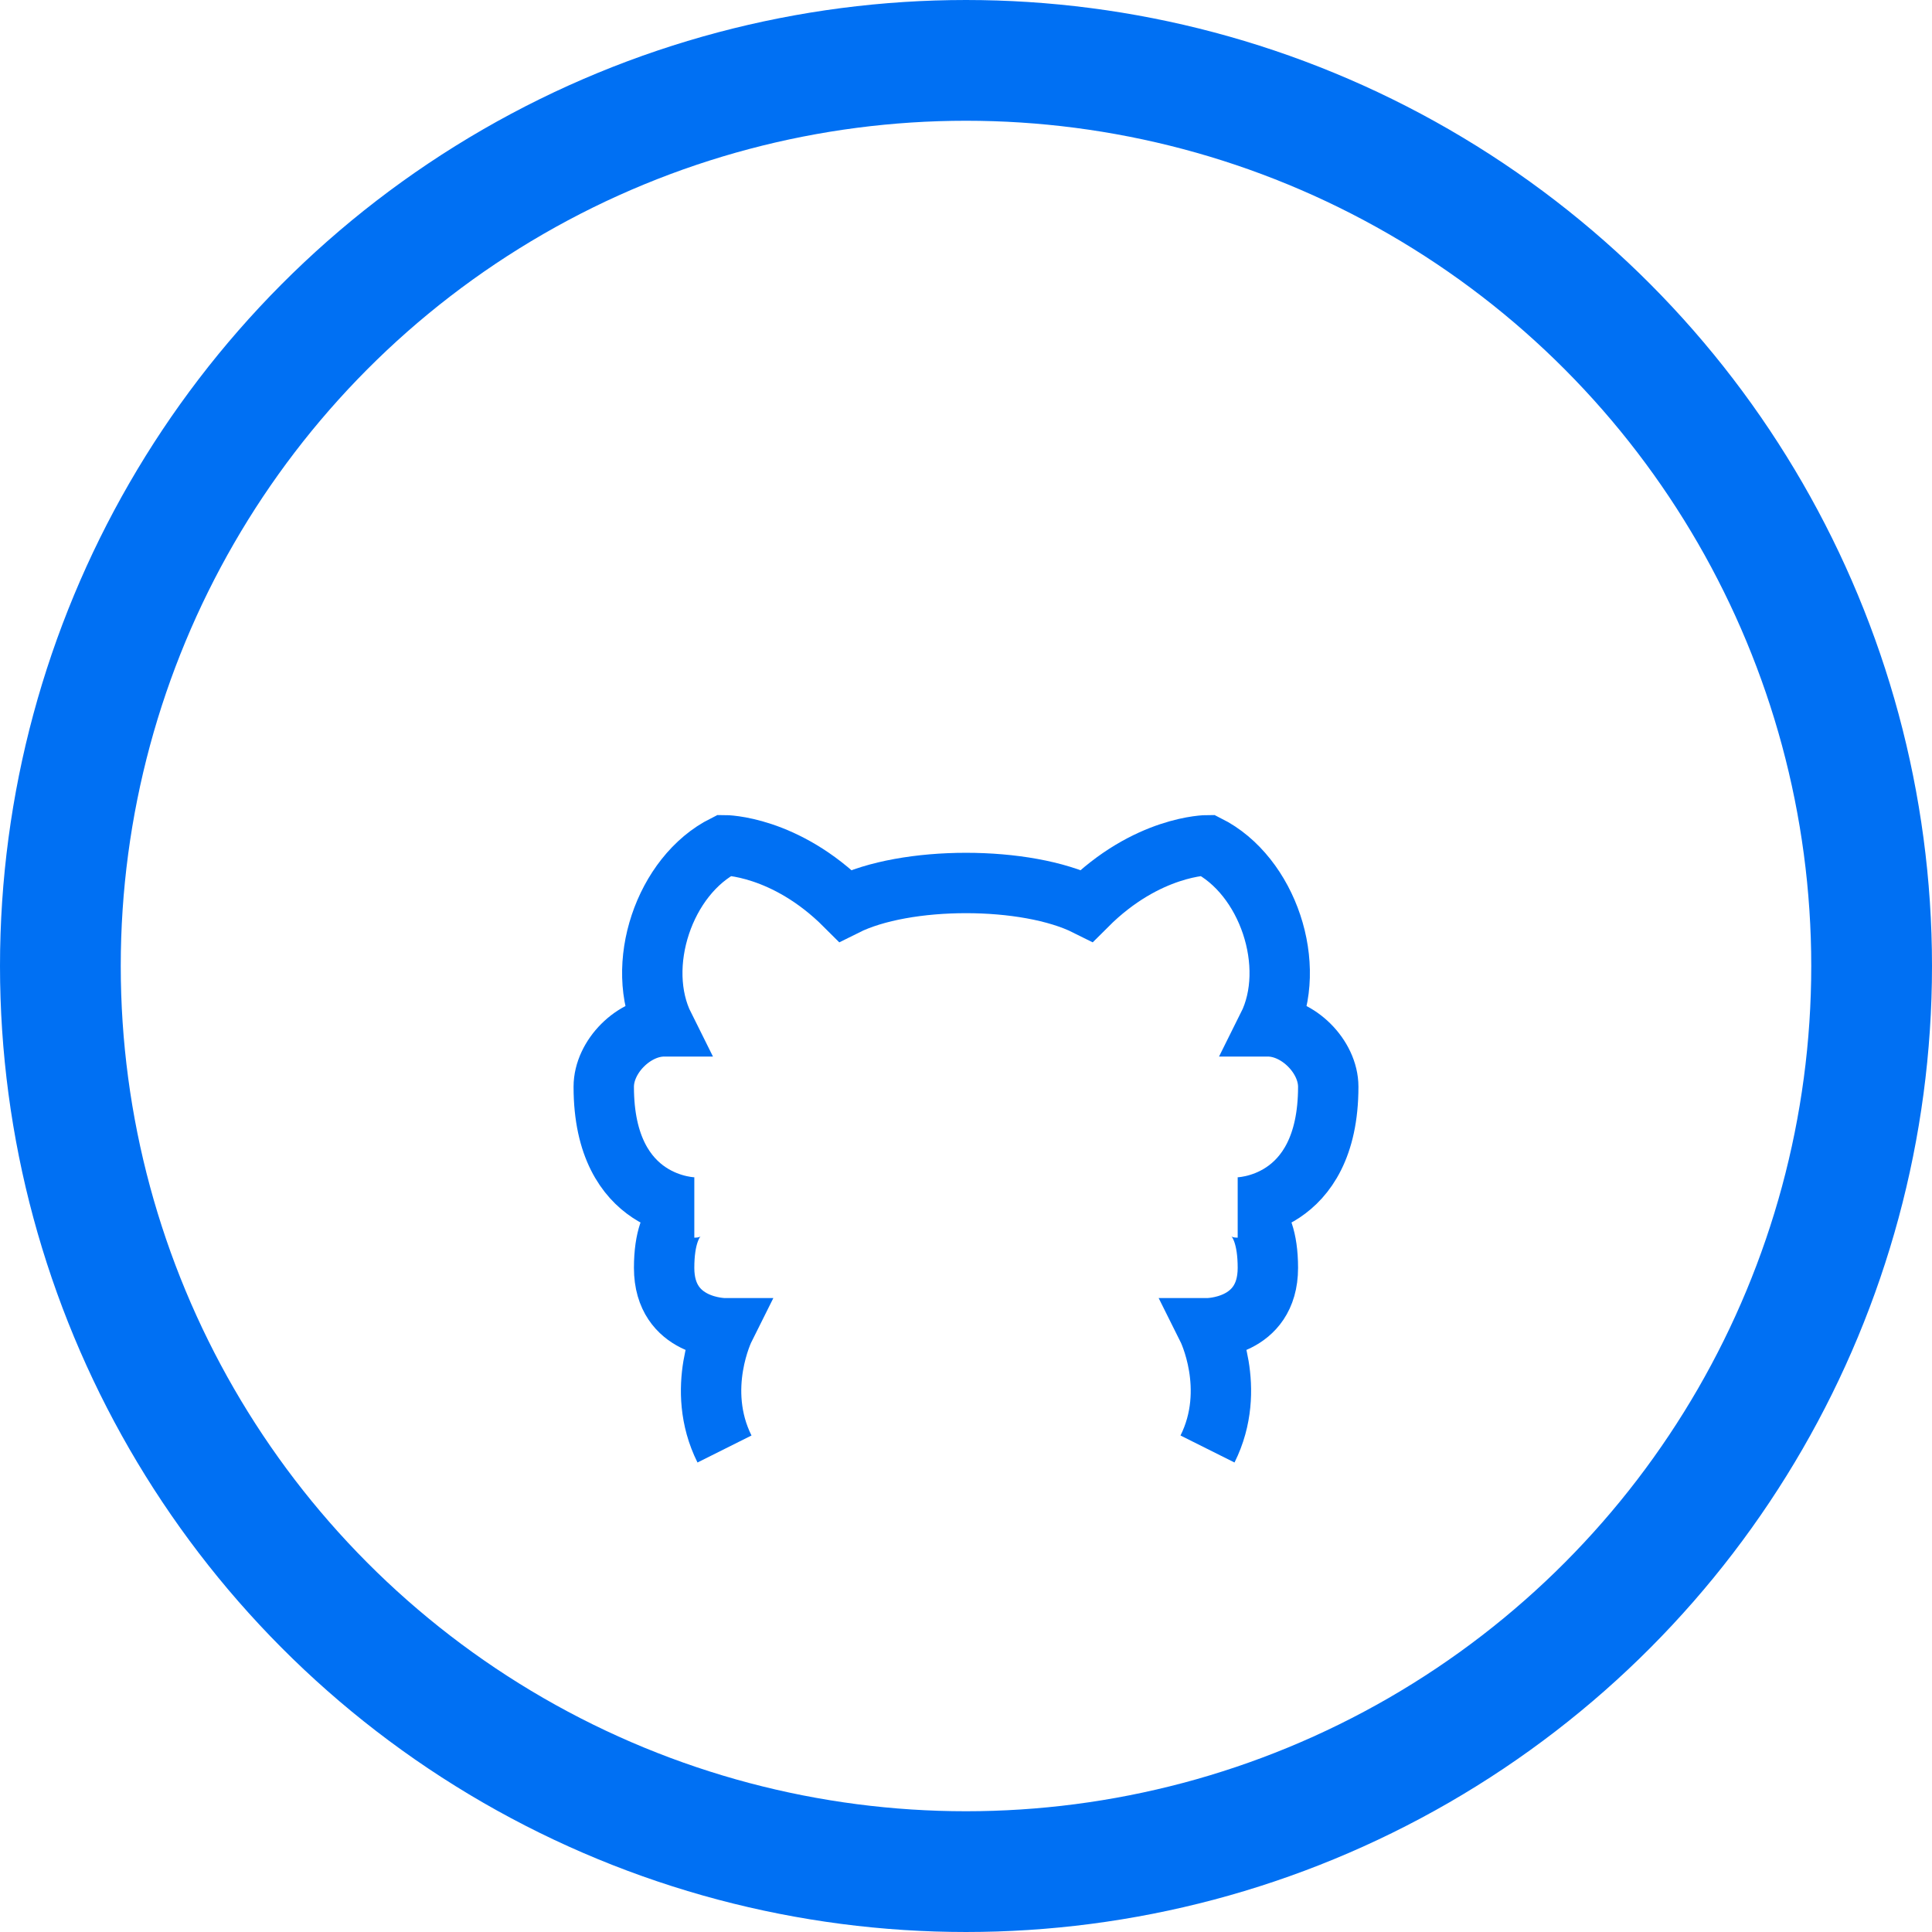 <svg xmlns="http://www.w3.org/2000/svg" width="64" height="64" viewBox="0 0 64 64" fill="none">
  <circle cx="32" cy="32" r="30" stroke="#0070f3" stroke-width="4"/>
  <path d="M24 48c-1-2 0-4 0-4s-2 0-2-2 1-2 1-2-3 0-3-4c0-1 1-2 2-2-1-2 0-5 2-6 0 0 2 0 4 2 2-1 6-1 8 0 2-2 4-2 4-2 2 1 3 4 2 6 1 0 2 1 2 2 0 4-3 4-3 4s1 0 1 2-2 2-2 2 1 2 0 4" stroke="#0070f3" stroke-width="2" fill="none"/>
</svg>